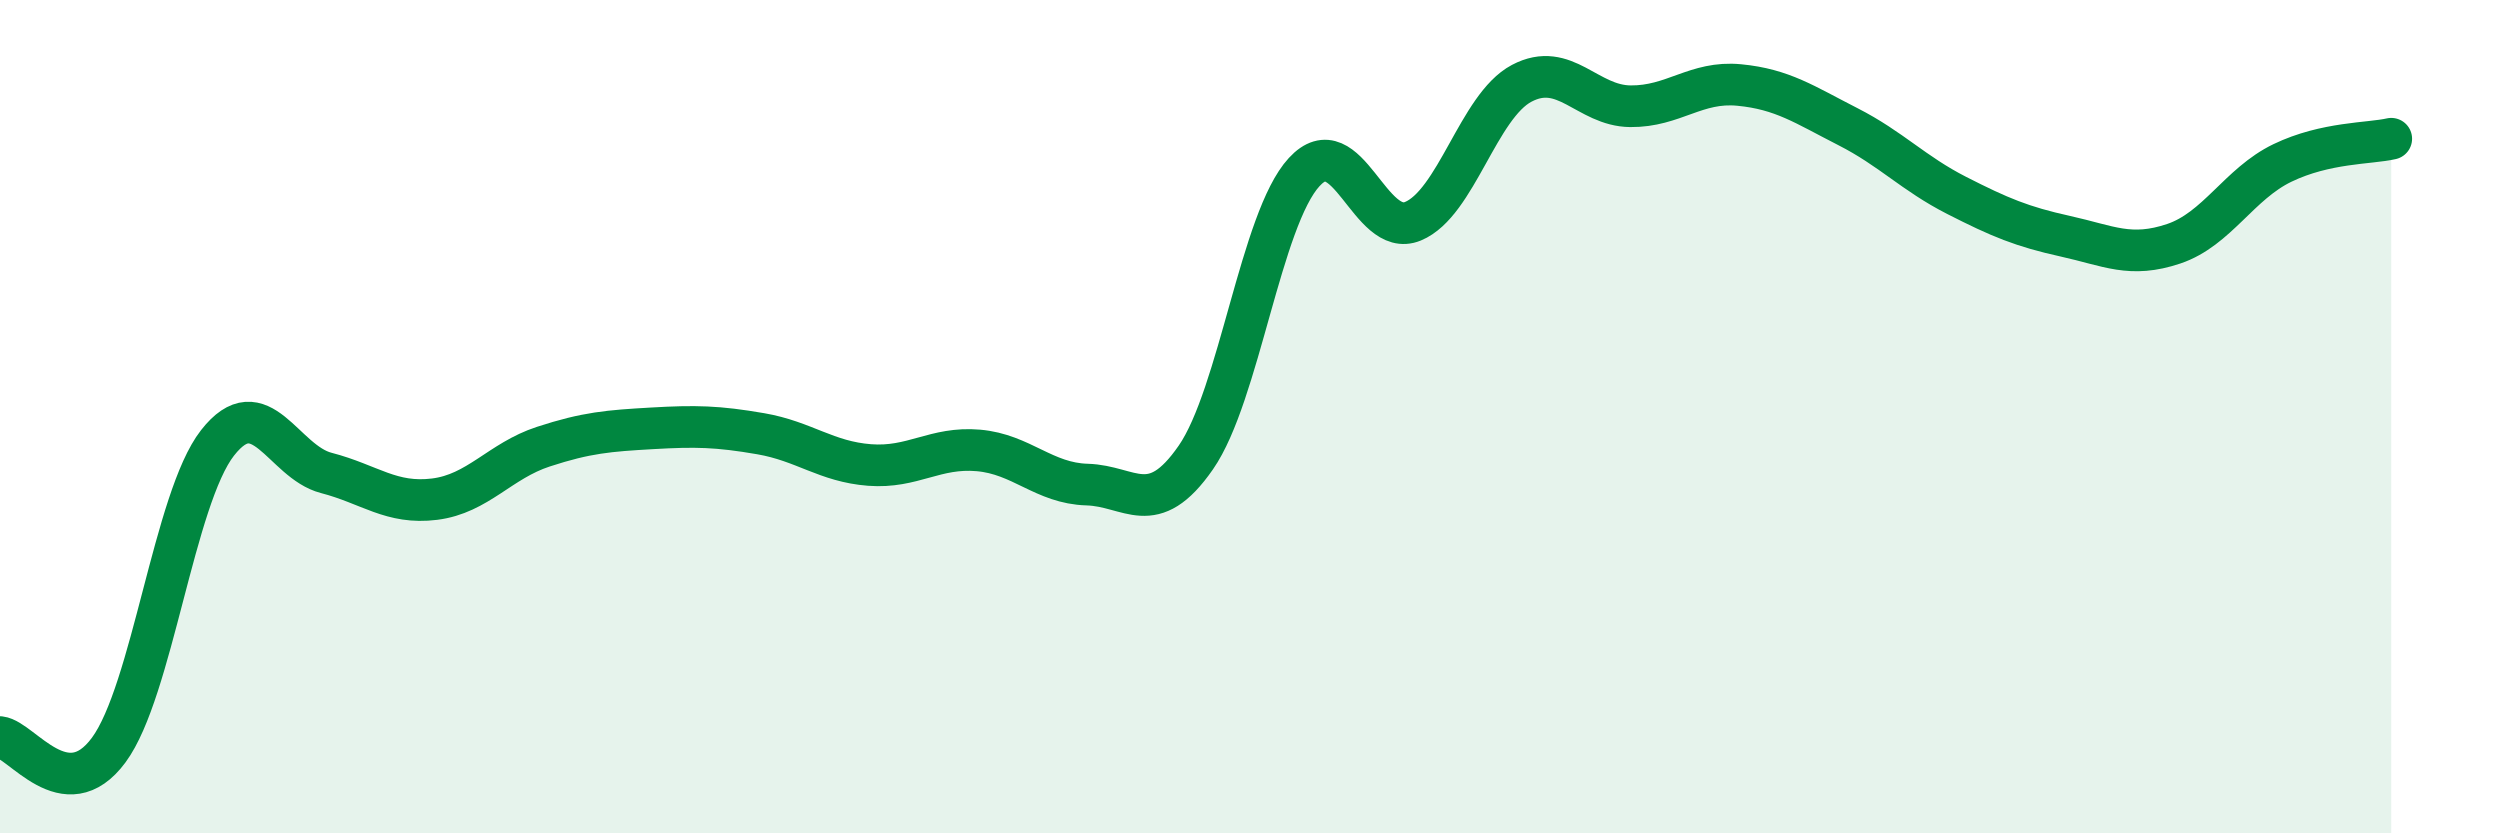 
    <svg width="60" height="20" viewBox="0 0 60 20" xmlns="http://www.w3.org/2000/svg">
      <path
        d="M 0,17.69 C 0.52,17.75 1.57,19.41 2.61,18 C 3.65,16.59 4.18,11.96 5.22,10.63 C 6.26,9.3 6.79,11.08 7.83,11.35 C 8.87,11.62 9.39,12.11 10.43,11.98 C 11.47,11.85 12,11.06 13.04,10.72 C 14.08,10.38 14.61,10.34 15.65,10.28 C 16.69,10.22 17.22,10.23 18.26,10.41 C 19.3,10.59 19.83,11.08 20.87,11.16 C 21.91,11.24 22.44,10.72 23.48,10.81 C 24.52,10.9 25.05,11.6 26.09,11.63 C 27.13,11.66 27.66,12.48 28.7,10.98 C 29.74,9.48 30.26,5.26 31.3,4.13 C 32.34,3 32.87,5.74 33.91,5.31 C 34.95,4.88 35.48,2.55 36.52,2 C 37.56,1.45 38.09,2.54 39.13,2.55 C 40.17,2.56 40.7,1.94 41.74,2.04 C 42.78,2.14 43.31,2.51 44.35,3.04 C 45.39,3.57 45.92,4.16 46.96,4.69 C 48,5.22 48.53,5.44 49.57,5.67 C 50.61,5.9 51.13,6.2 52.17,5.85 C 53.21,5.5 53.74,4.41 54.78,3.91 C 55.82,3.41 56.87,3.45 57.39,3.33L57.39 20L0 20Z"
        fill="#008740"
        opacity="0.1"
        stroke-linecap="round"
        stroke-linejoin="round"
      />
      <path
        d="M 0,17.69 C 0.52,17.75 1.57,19.41 2.61,18 C 3.65,16.59 4.18,11.96 5.22,10.63 C 6.26,9.3 6.79,11.08 7.83,11.35 C 8.87,11.62 9.39,12.11 10.43,11.98 C 11.47,11.85 12,11.06 13.04,10.72 C 14.08,10.38 14.61,10.34 15.65,10.28 C 16.69,10.22 17.22,10.23 18.26,10.41 C 19.3,10.59 19.83,11.08 20.87,11.16 C 21.91,11.24 22.44,10.72 23.48,10.81 C 24.52,10.9 25.05,11.6 26.09,11.63 C 27.13,11.66 27.66,12.48 28.7,10.98 C 29.74,9.48 30.26,5.26 31.3,4.13 C 32.34,3 32.87,5.74 33.91,5.31 C 34.95,4.88 35.48,2.55 36.52,2 C 37.56,1.45 38.09,2.54 39.13,2.55 C 40.17,2.56 40.7,1.94 41.74,2.04 C 42.78,2.14 43.31,2.51 44.35,3.04 C 45.39,3.57 45.92,4.16 46.96,4.69 C 48,5.22 48.53,5.44 49.57,5.67 C 50.61,5.9 51.13,6.2 52.17,5.85 C 53.21,5.5 53.74,4.41 54.78,3.91 C 55.82,3.41 56.87,3.45 57.39,3.33"
        stroke="#008740"
        stroke-width="1"
        fill="none"
        stroke-linecap="round"
        stroke-linejoin="round"
      />
    </svg>
  